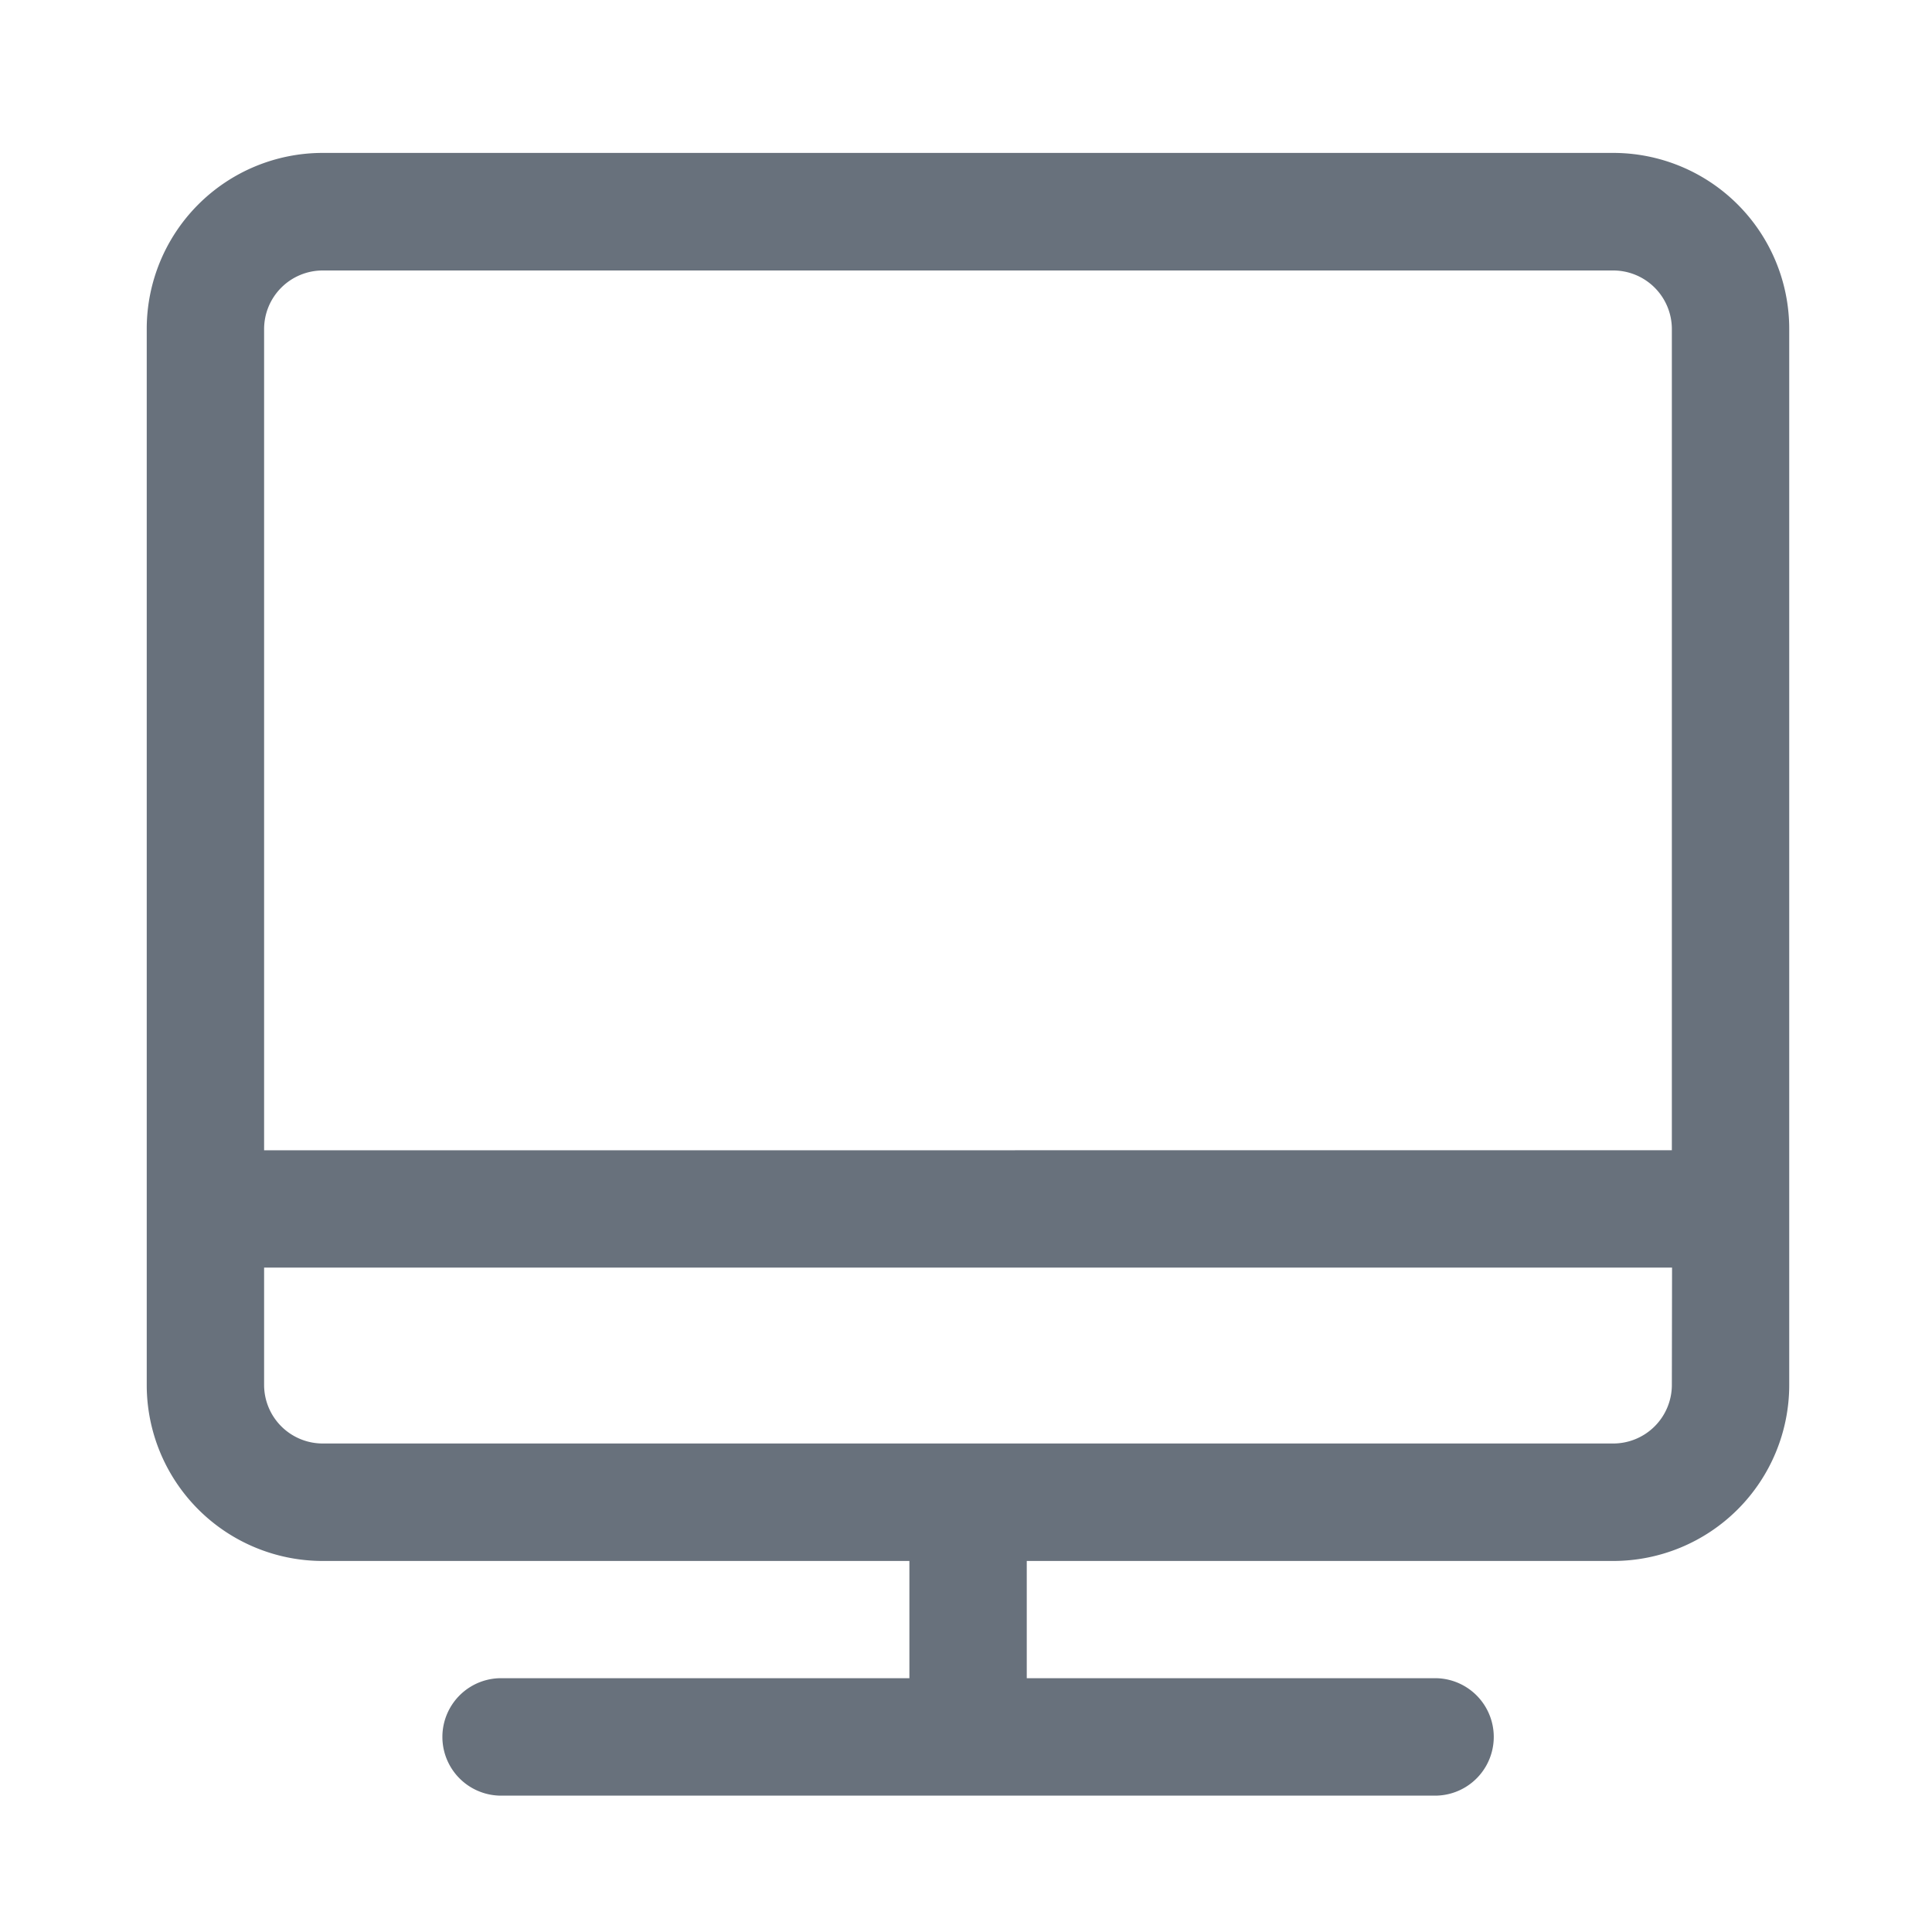 <svg id="图层_1" data-name="图层 1" xmlns="http://www.w3.org/2000/svg" viewBox="0 0 200 200"><defs><style>.cls-1{fill:#68717c;}</style></defs><path class="cls-1" d="M167,15.83H33.41A18.22,18.22,0,0,0,15.19,34.05V143.37a18.22,18.22,0,0,0,18.22,18.22H94.14v12.14H51.63a6.08,6.08,0,0,0,0,12.15H148.8a6.08,6.08,0,0,0,0-12.15H106.29V161.59H167a18.22,18.22,0,0,0,18.22-18.22V34.05A18.22,18.22,0,0,0,167,15.83ZM27.34,119.08v-85A6.07,6.07,0,0,1,33.41,28H167a6.07,6.07,0,0,1,6.07,6.07v85m0,24.29a6.07,6.07,0,0,1-6.07,6.07H33.41a6.07,6.07,0,0,1-6.07-6.07V131.22H173.09Zm0,0"/></svg>